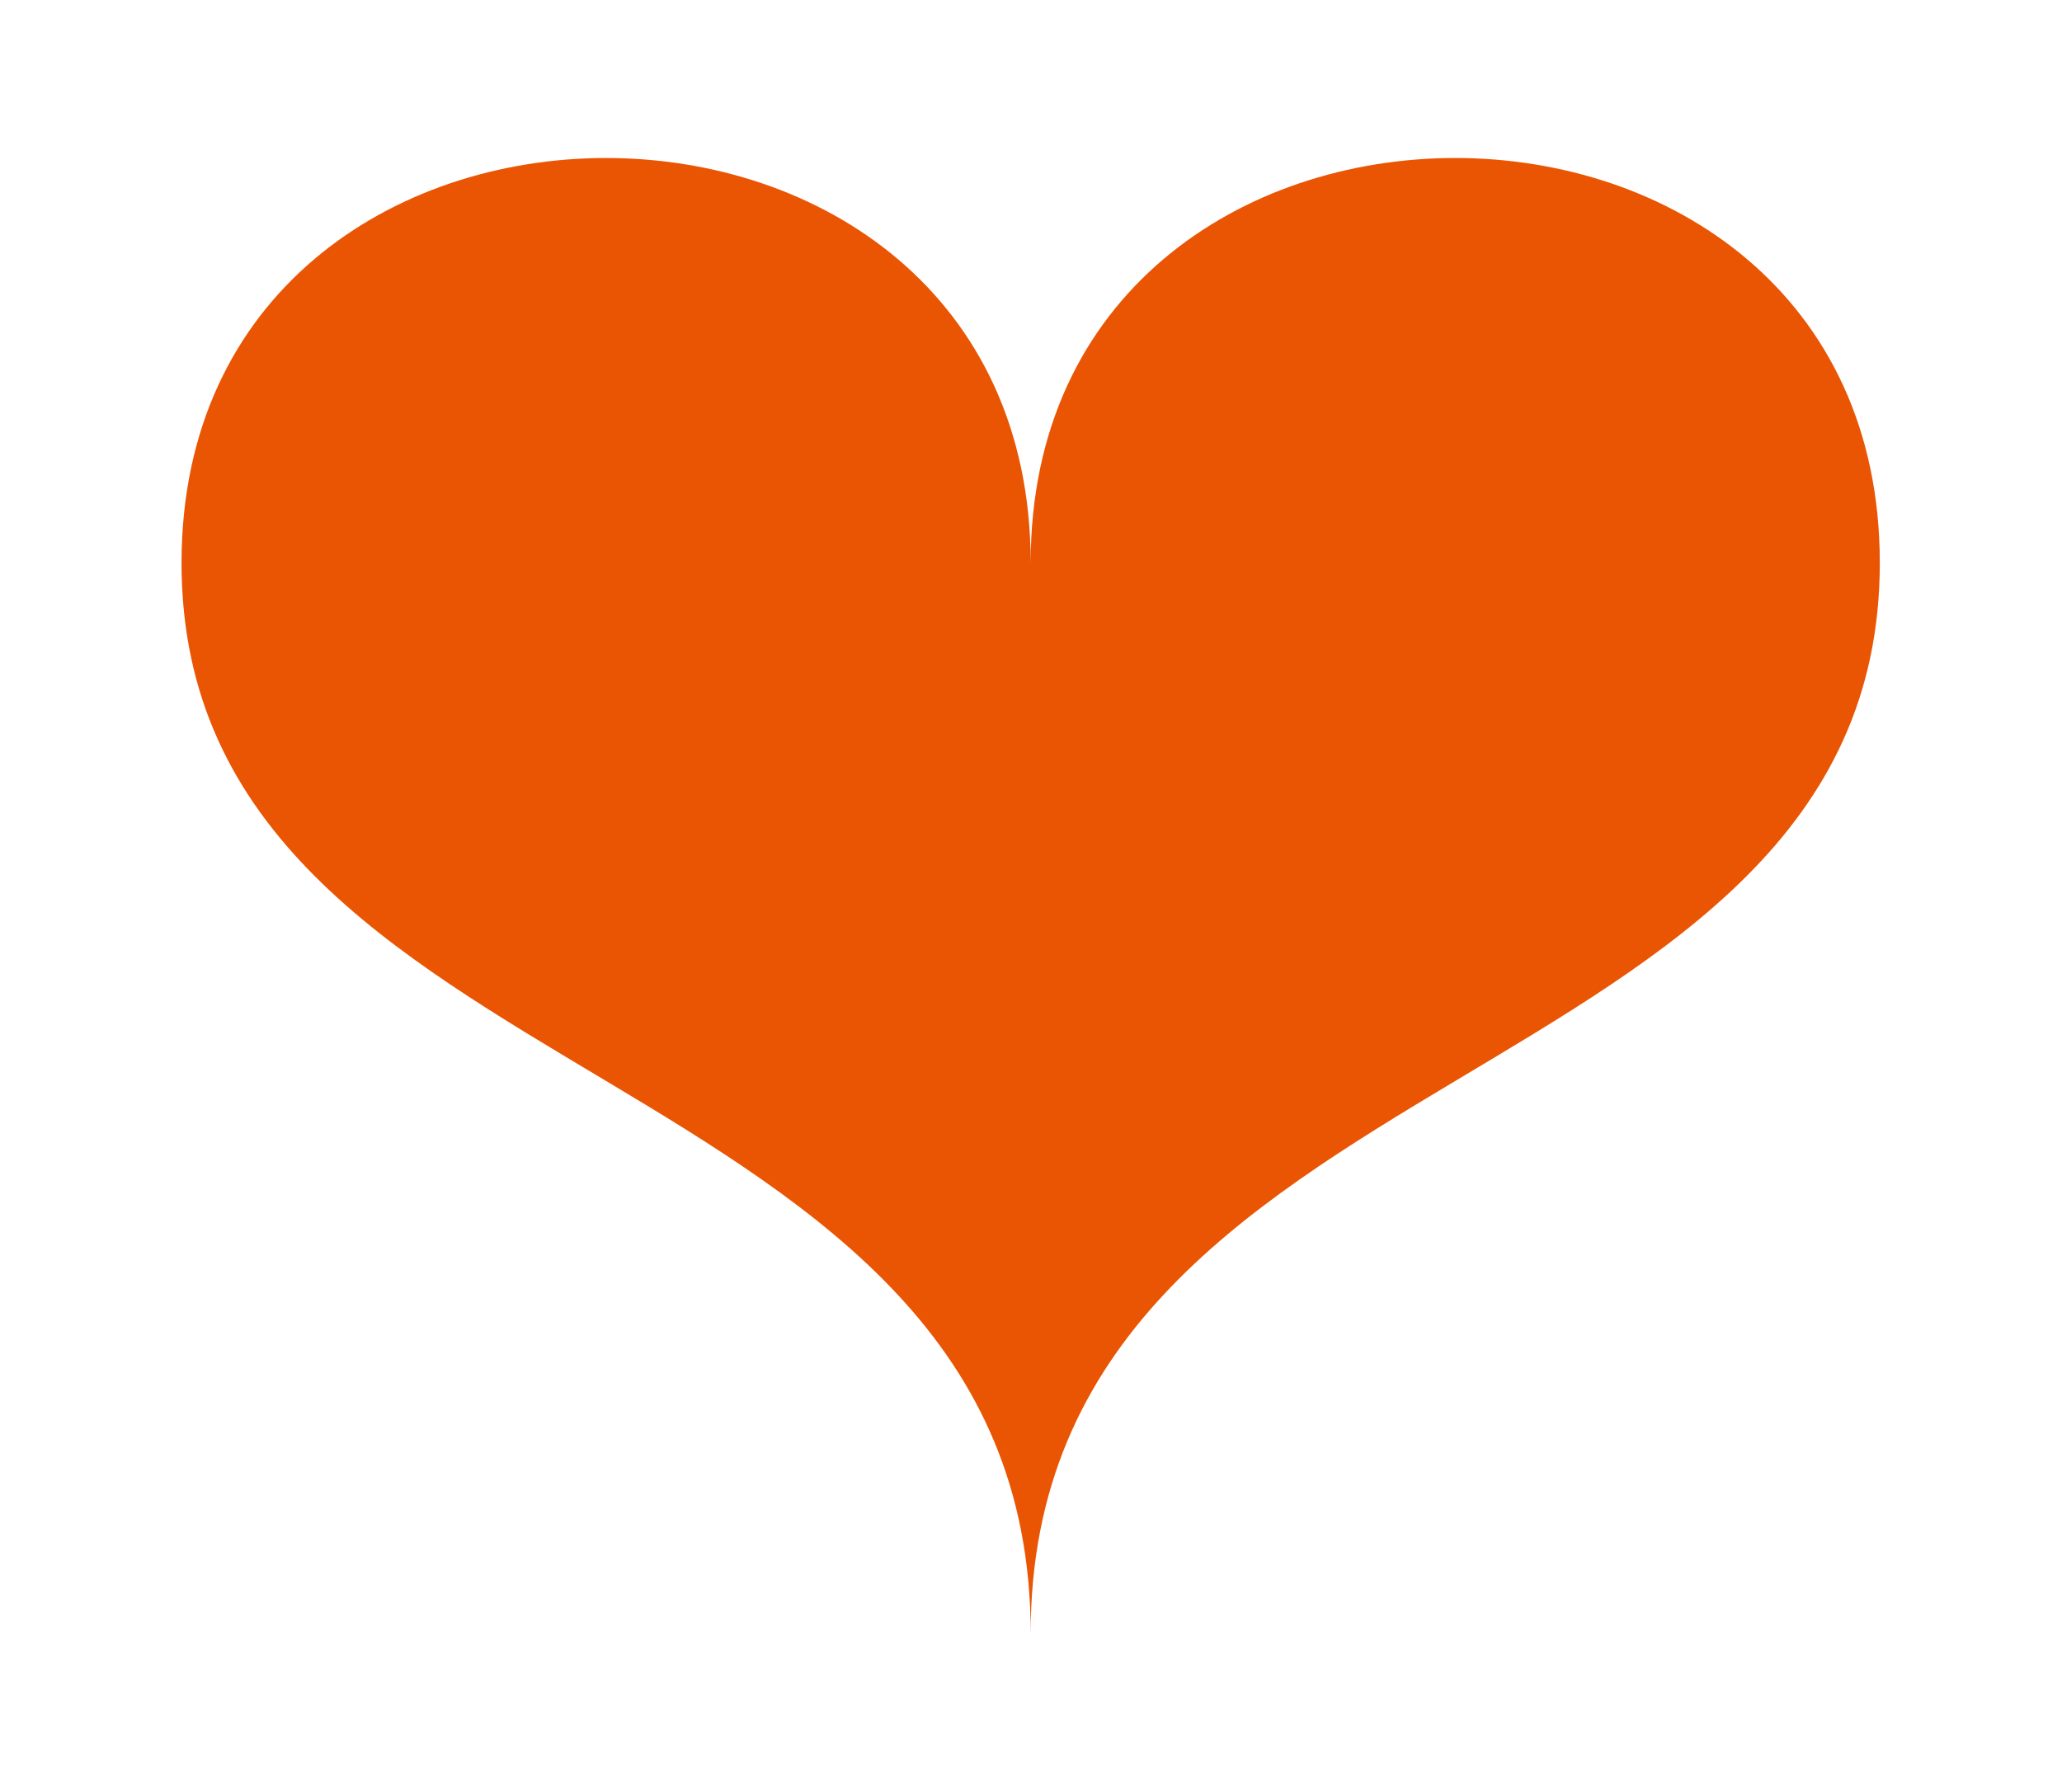 <?xml version="1.0" encoding="UTF-8"?>
<svg xmlns="http://www.w3.org/2000/svg" xmlns:xlink="http://www.w3.org/1999/xlink" viewBox="0 0 31.35 27.25">
  <defs>
    <style>
      .cls-1 {
        fill: none;
      }

      .cls-2 {
        mix-blend-mode: multiply;
      }

      .cls-2, .cls-3 {
        isolation: isolate;
      }

      .cls-4 {
        clip-path: url(#clippath-1);
      }

      .cls-5 {
        fill: #ea5504;
      }

      .cls-6 {
        clip-path: url(#clippath-2);
      }

      .cls-7 {
        clip-path: url(#clippath);
      }
    </style>
    <clipPath id="clippath">
      <rect class="cls-1" width="31.35" height="27.25"/>
    </clipPath>
    <clipPath id="clippath-1">
      <rect class="cls-1" width="31.35" height="27.25"/>
    </clipPath>
    <clipPath id="clippath-2">
      <rect class="cls-1" width="31.35" height="27.25"/>
    </clipPath>
  </defs>
  <g class="cls-3">
    <g id="_レイヤー_2" data-name="レイヤー 2">
      <g id="header">
        <g id="_グループ_222" data-name="グループ 222">
          <g class="cls-7">
            <g id="_グループ_221" data-name="グループ 221">
              <g id="_グループ_220" data-name="グループ 220">
                <g class="cls-4">
                  <g id="_グループ_219" data-name="グループ 219">
                    <g id="_グループ_218" data-name="グループ 218" class="cls-2">
                      <g id="_グループ_217" data-name="グループ 217">
                        <g class="cls-6">
                          <g id="_グループ_216" data-name="グループ 216">
                            <path id="_パス_1588" data-name="パス 1588" class="cls-5" d="M15.67,24.84c0-8.91,12.91-8.07,12.91-16.28S15.67.35,15.67,8.56c0-8.21-12.91-8.21-12.91,0s12.91,7.37,12.91,16.28"/>
                          </g>
                        </g>
                      </g>
                    </g>
                  </g>
                </g>
              </g>
            </g>
          </g>
        </g>
      </g>
    </g>
  </g>
</svg>